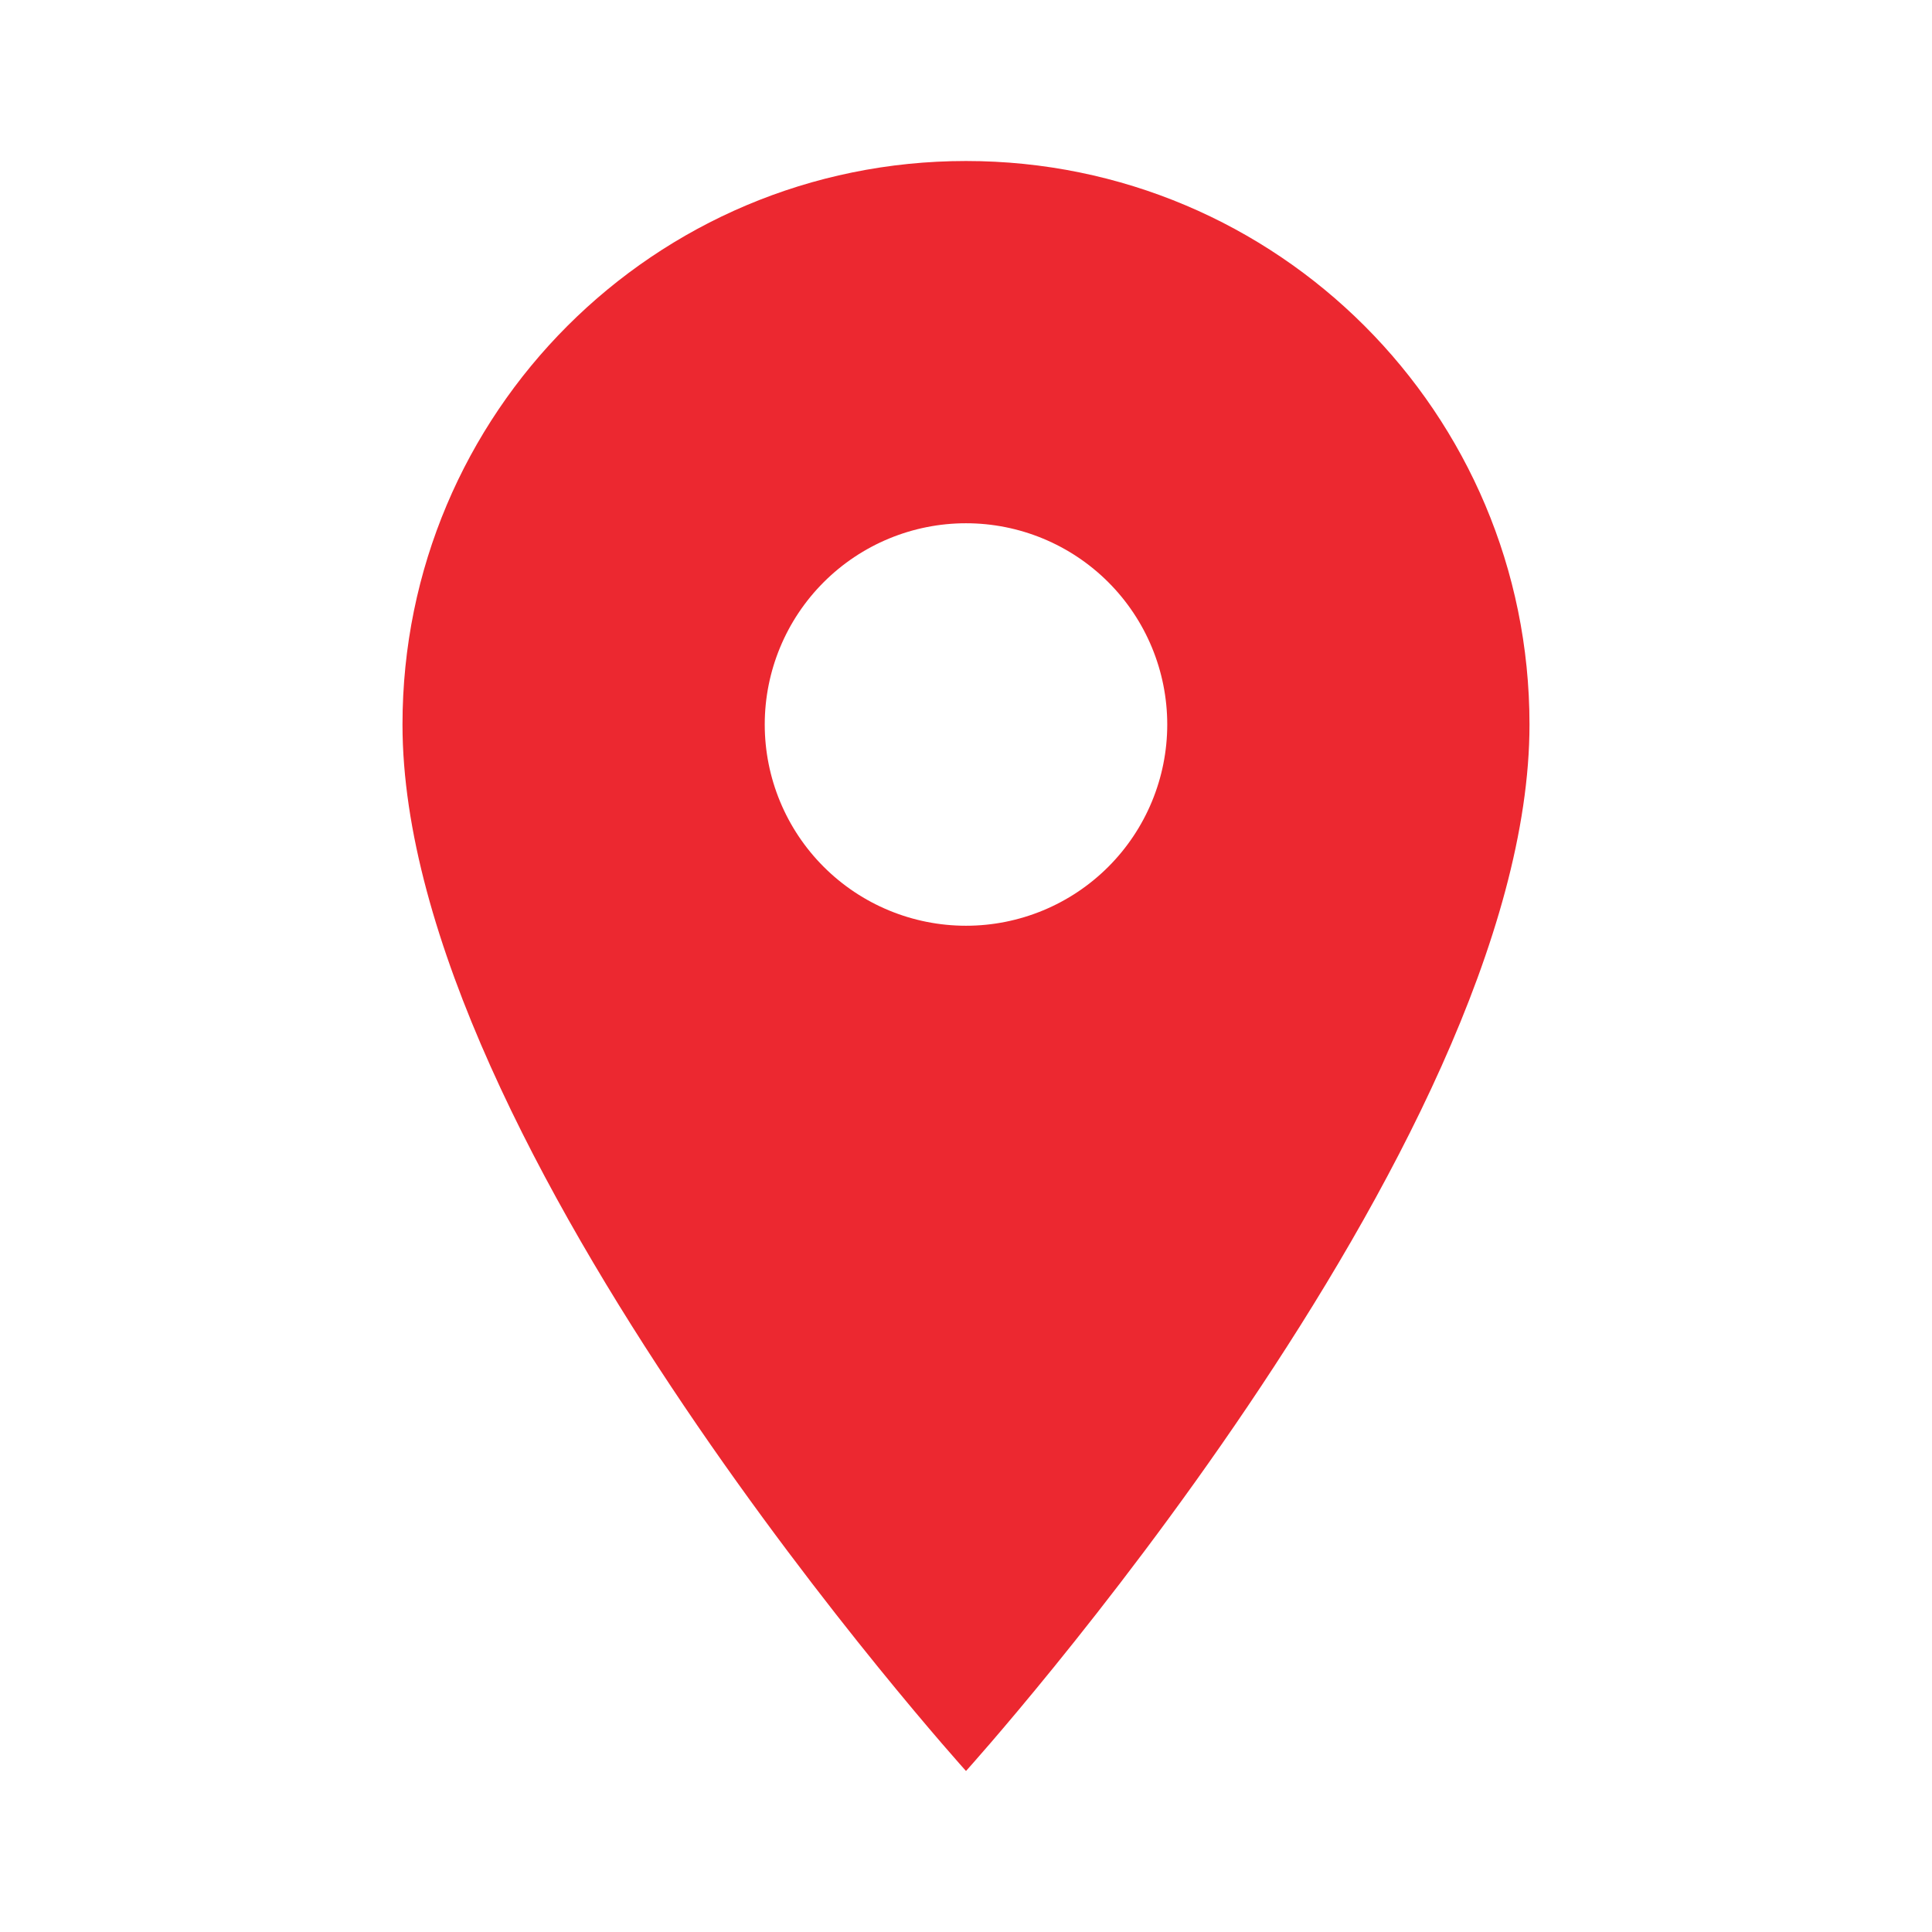 <?xml version="1.0" encoding="UTF-8"?> <svg xmlns="http://www.w3.org/2000/svg" width="128" height="128" viewBox="0 0 128 128" fill="none"> <path d="M64 10.667C43.36 10.667 26.666 27.36 26.666 48C26.666 76 64 117.333 64 117.333C64 117.333 101.333 76 101.333 48C101.333 27.36 84.64 10.667 64 10.667ZM64 61.333C60.464 61.333 57.072 59.929 54.572 57.428C52.071 54.928 50.666 51.536 50.666 48C50.666 44.464 52.071 41.072 54.572 38.572C57.072 36.072 60.464 34.667 64 34.667C67.536 34.667 70.927 36.072 73.428 38.572C75.928 41.072 77.333 44.464 77.333 48C77.333 51.536 75.928 54.928 73.428 57.428C70.927 59.929 67.536 61.333 64 61.333Z" fill="#EC2830"></path> </svg> 